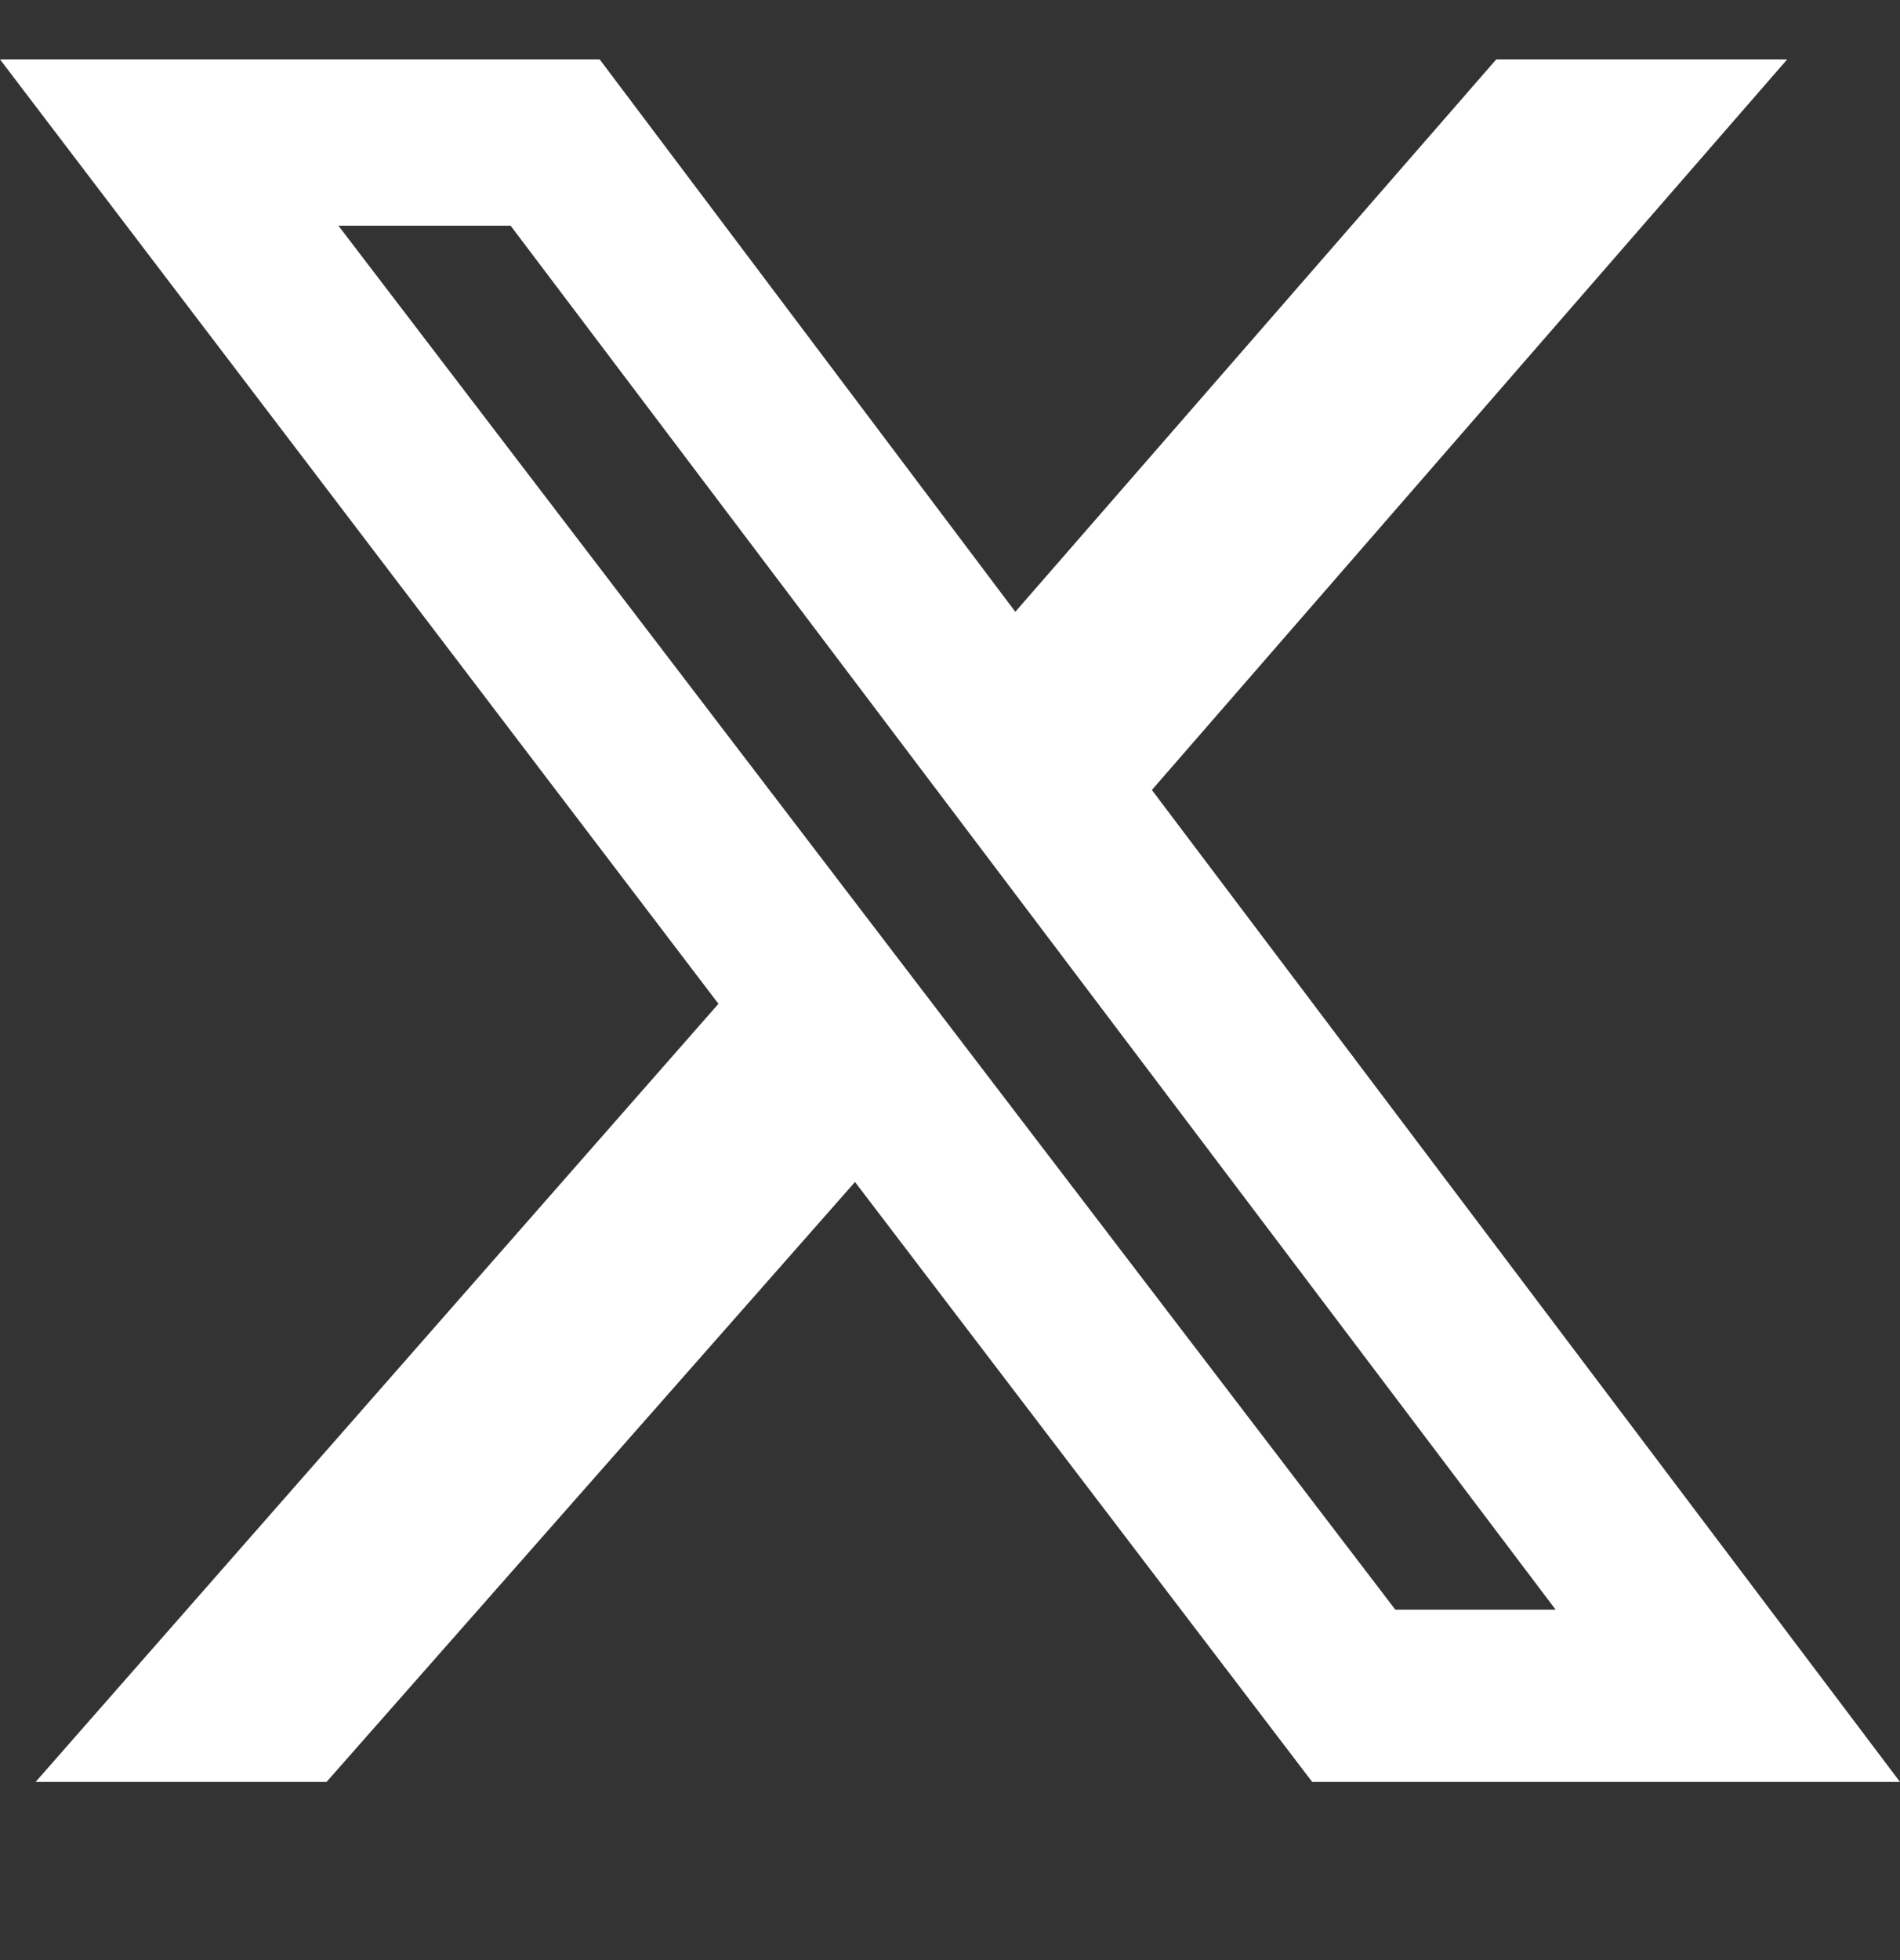 <?xml version="1.0" encoding="utf-8"?>
<!-- Generator: Adobe Illustrator 28.2.0, SVG Export Plug-In . SVG Version: 6.00 Build 0)  -->
<svg version="1.1" id="レイヤー_1" xmlns="http://www.w3.org/2000/svg" xmlns:xlink="http://www.w3.org/1999/xlink" x="0px"
	 y="0px" viewBox="0 0 32 33" style="enable-background:new 0 0 32 33;" xml:space="preserve">
<rect x="0" y="0" width="32" height="33" fill="#333333" stroke="none"/>
<style type="text/css">
	.st0{fill:#FFFFFF;}
</style>
<path class="st0" d="M25.2,1h4.9L19.4,13.3L32,30h-9.9l-7.7-10.1L5.5,30H0.6l11.5-13.1L0,1h10.1l7,9.3L25.2,1z M23.5,27.1h2.7
	L8.6,3.8H5.7L23.5,27.1z"/>
</svg>
